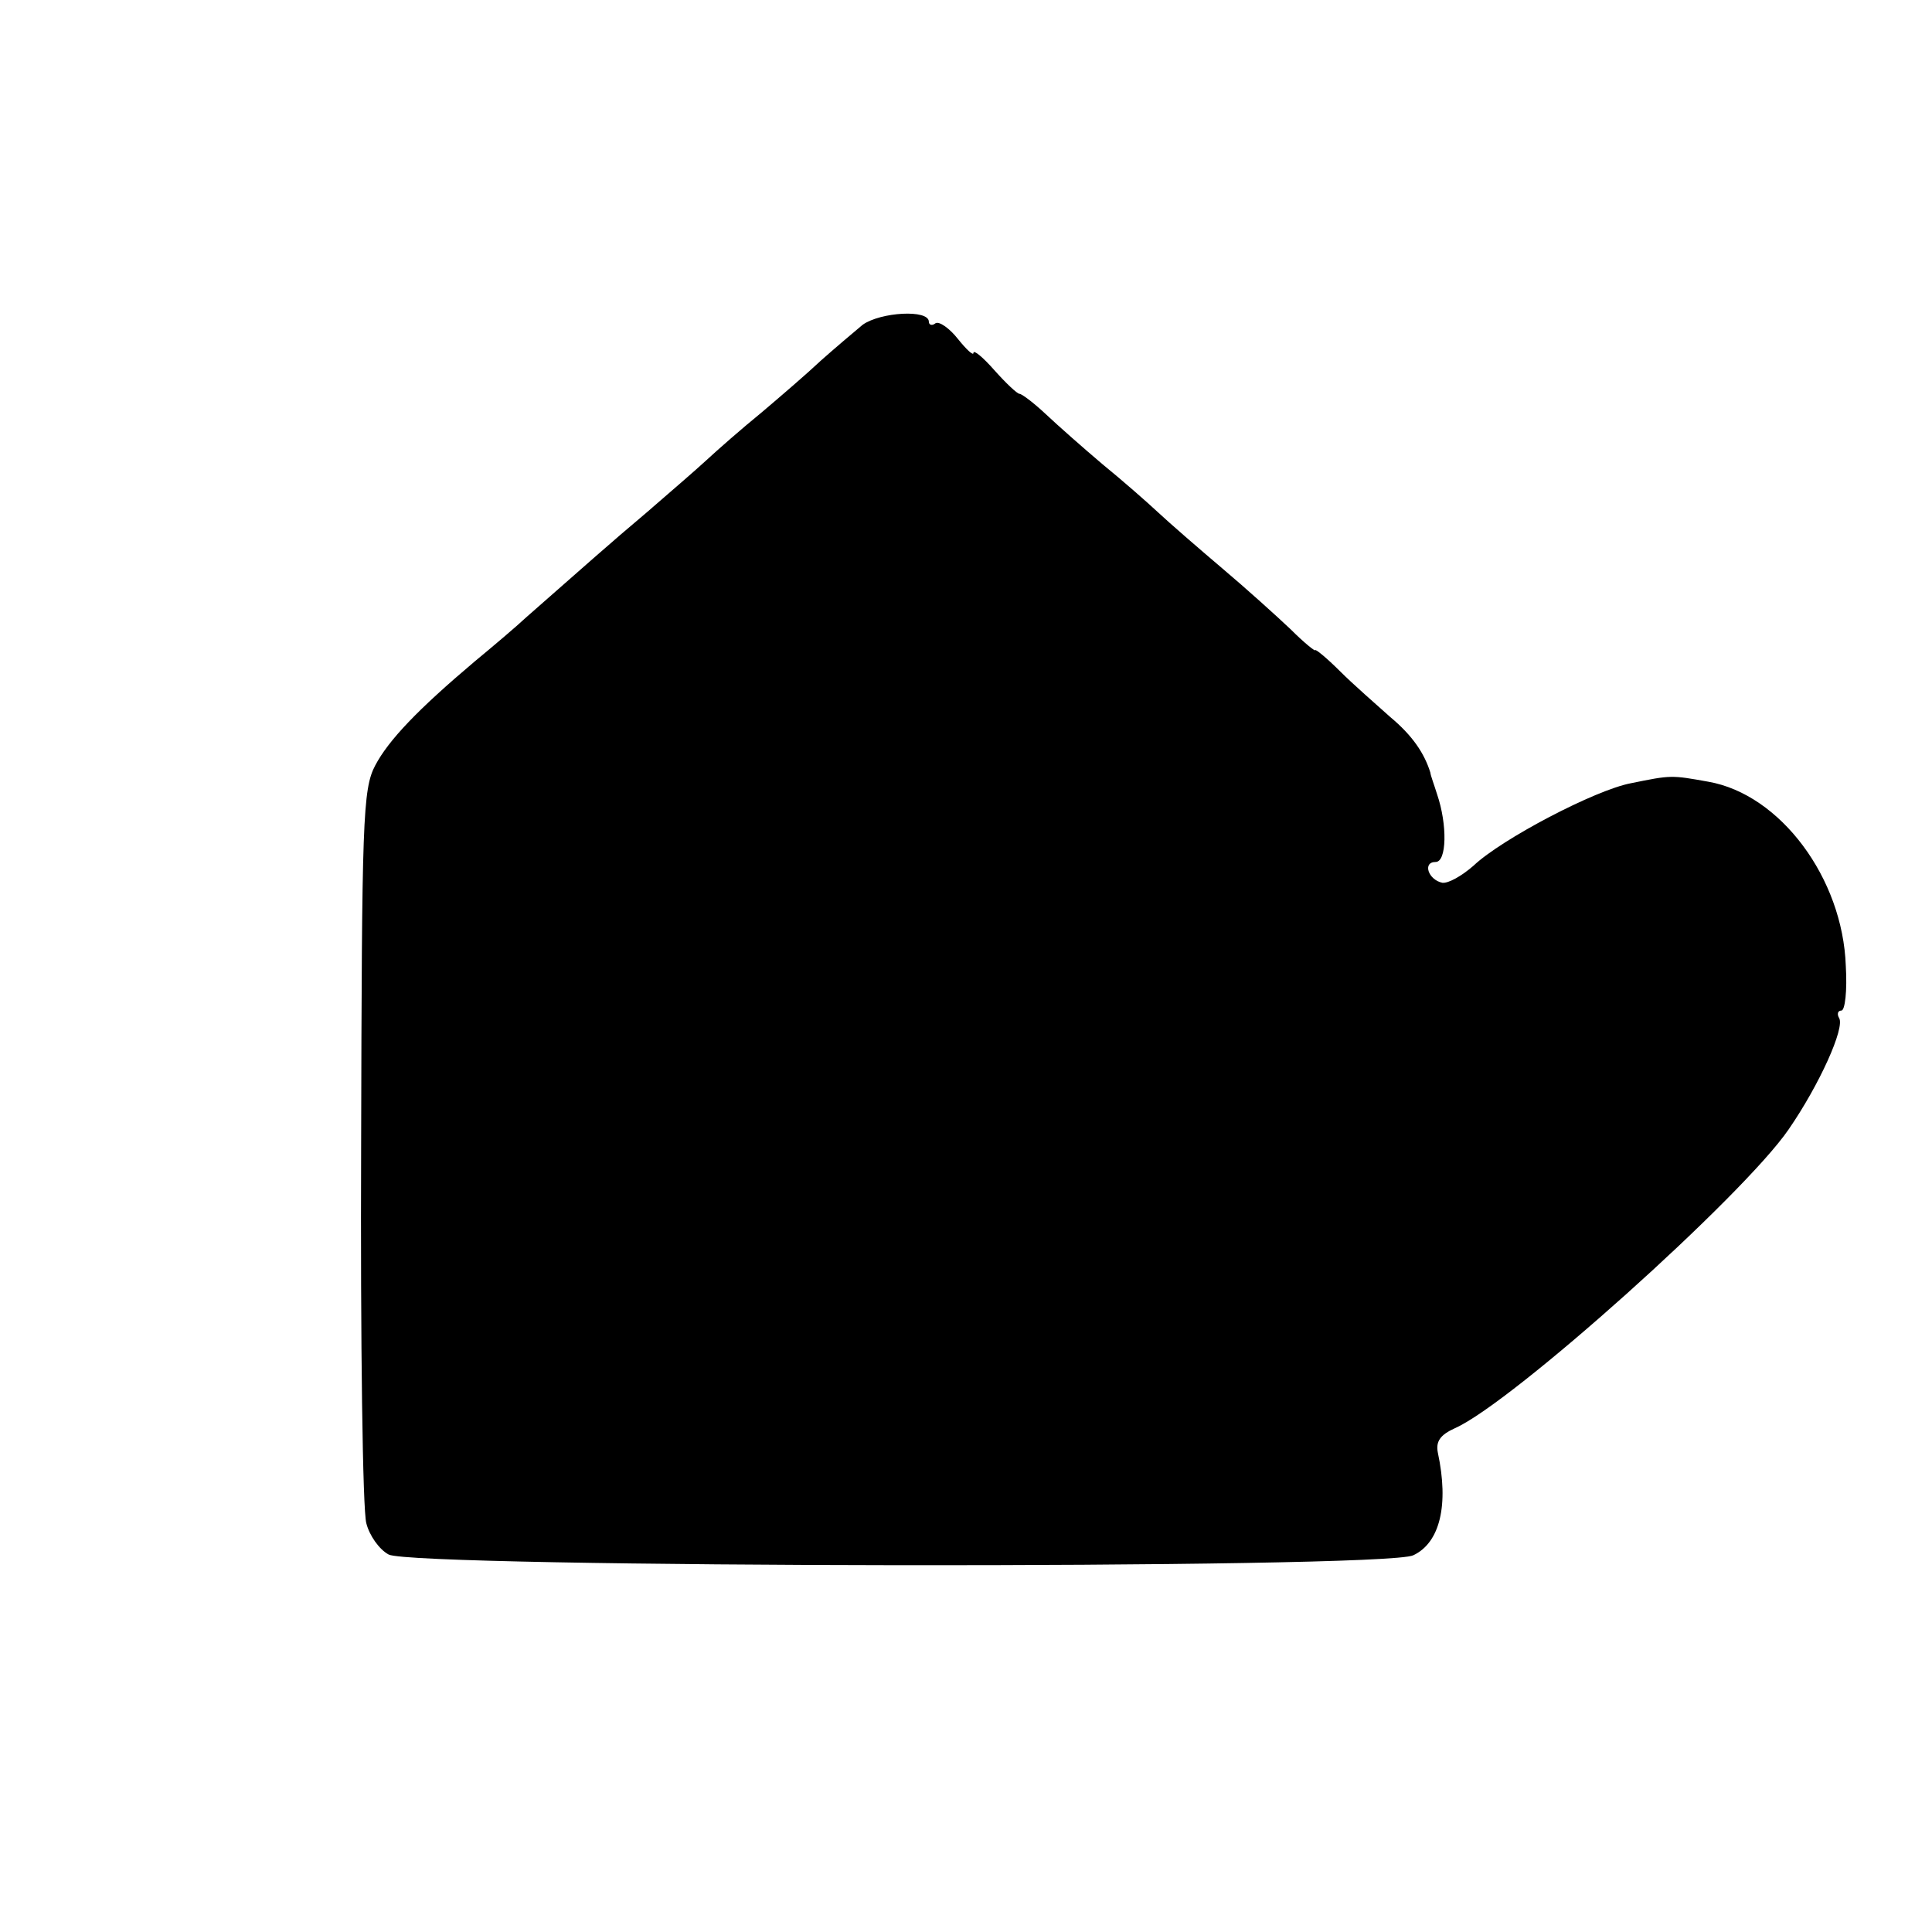 <?xml version="1.0" standalone="no"?>
<!DOCTYPE svg PUBLIC "-//W3C//DTD SVG 20010904//EN"
 "http://www.w3.org/TR/2001/REC-SVG-20010904/DTD/svg10.dtd">
<svg version="1.0" xmlns="http://www.w3.org/2000/svg"
 width="260pt" height="260pt" viewBox="0 0 260 260"
 preserveAspectRatio="xMidYMid meet">
<g transform="translate(0,260) scale(0.1,-0.1)"
fill="#000000" stroke="none">
<path d="M1161 2163 c-12 -10 -38 -32 -56 -48 -18 -17 -54 -48 -80 -70 -27
-22 -60 -51 -74 -64 -14 -13 -50 -44 -80 -70 -50 -42 -89 -77 -162 -141 -15
-14 -47 -41 -70 -60 -77 -65 -116 -106 -134 -140 -17 -32 -18 -74 -19 -512 -1
-263 2 -491 7 -508 4 -16 17 -35 30 -42 33 -18 1341 -20 1379 -1 36 17 48 68
33 138 -3 15 3 24 23 33 77 34 388 313 449 402 42 61 76 137 68 150 -3 5 -2
10 3 10 5 0 8 27 6 60 -4 118 -88 231 -185 248 -50 9 -50 9 -104 -2 -48 -9
-174 -75 -212 -111 -16 -14 -34 -24 -42 -23 -19 4 -27 28 -9 28 15 0 16 50 2
91 -4 13 -9 26 -9 29 -8 26 -24 50 -54 75 -19 17 -50 44 -68 62 -18 18 -33 30
-33 28 0 -2 -15 10 -33 28 -19 18 -60 55 -92 82 -33 28 -71 61 -86 75 -15 14
-48 43 -75 65 -26 22 -60 52 -77 68 -16 15 -32 27 -35 27 -3 0 -18 14 -34 32
-15 17 -28 28 -28 23 0 -4 -9 4 -21 19 -11 14 -25 24 -30 21 -5 -4 -9 -2 -9 2
0 17 -65 13 -89 -4z"/>
</g>
</svg>
